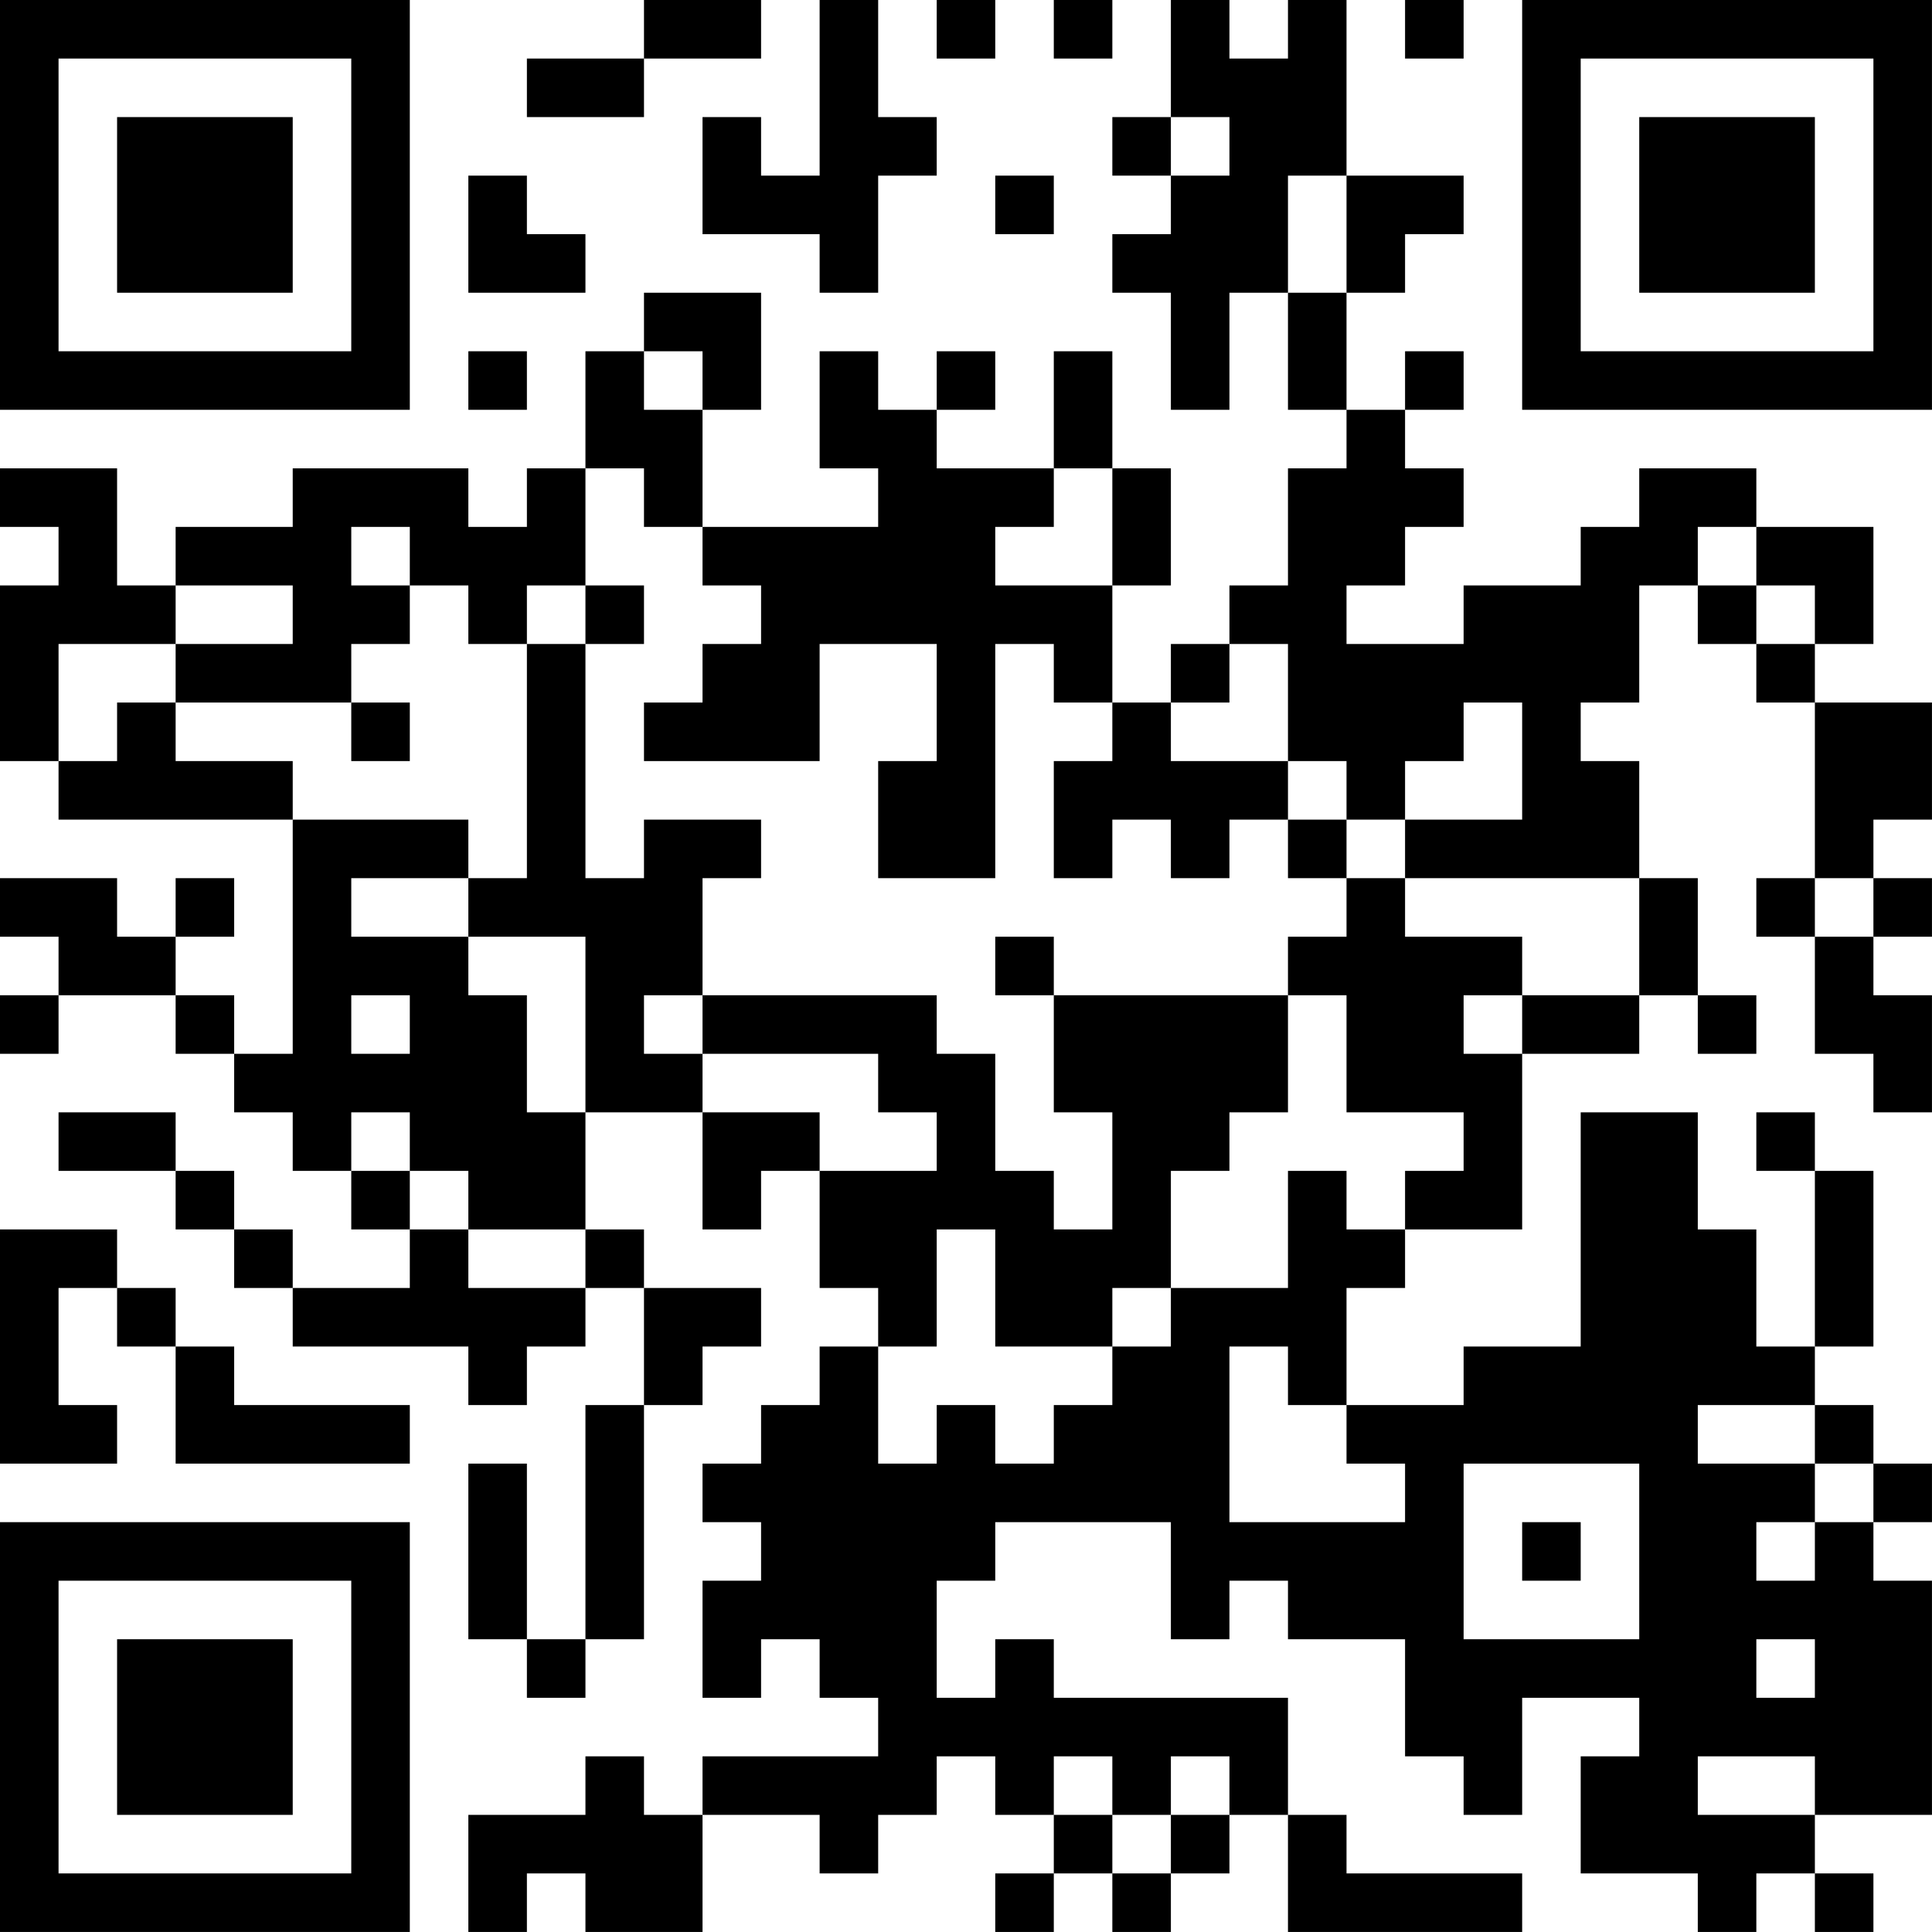 <?xml version="1.0" encoding="UTF-8"?>
<svg xmlns="http://www.w3.org/2000/svg" version="1.1" width="400" height="400" viewBox="0 0 400 400"><rect x="0" y="0" width="400" height="400" fill="#ffffff"/><g transform="scale(12.121)"><g transform="translate(0,0)"><path fill-rule="evenodd" d="M11 0L11 1L9 1L9 2L11 2L11 1L13 1L13 0ZM14 0L14 3L13 3L13 2L12 2L12 4L14 4L14 5L15 5L15 3L16 3L16 2L15 2L15 0ZM16 0L16 1L17 1L17 0ZM18 0L18 1L19 1L19 0ZM20 0L20 2L19 2L19 3L20 3L20 4L19 4L19 5L20 5L20 7L21 7L21 5L22 5L22 7L23 7L23 8L22 8L22 10L21 10L21 11L20 11L20 12L19 12L19 10L20 10L20 8L19 8L19 6L18 6L18 8L16 8L16 7L17 7L17 6L16 6L16 7L15 7L15 6L14 6L14 8L15 8L15 9L12 9L12 7L13 7L13 5L11 5L11 6L10 6L10 8L9 8L9 9L8 9L8 8L5 8L5 9L3 9L3 10L2 10L2 8L0 8L0 9L1 9L1 10L0 10L0 13L1 13L1 14L5 14L5 18L4 18L4 17L3 17L3 16L4 16L4 15L3 15L3 16L2 16L2 15L0 15L0 16L1 16L1 17L0 17L0 18L1 18L1 17L3 17L3 18L4 18L4 19L5 19L5 20L6 20L6 21L7 21L7 22L5 22L5 21L4 21L4 20L3 20L3 19L1 19L1 20L3 20L3 21L4 21L4 22L5 22L5 23L8 23L8 24L9 24L9 23L10 23L10 22L11 22L11 24L10 24L10 28L9 28L9 25L8 25L8 28L9 28L9 29L10 29L10 28L11 28L11 24L12 24L12 23L13 23L13 22L11 22L11 21L10 21L10 19L12 19L12 21L13 21L13 20L14 20L14 22L15 22L15 23L14 23L14 24L13 24L13 25L12 25L12 26L13 26L13 27L12 27L12 29L13 29L13 28L14 28L14 29L15 29L15 30L12 30L12 31L11 31L11 30L10 30L10 31L8 31L8 33L9 33L9 32L10 32L10 33L12 33L12 31L14 31L14 32L15 32L15 31L16 31L16 30L17 30L17 31L18 31L18 32L17 32L17 33L18 33L18 32L19 32L19 33L20 33L20 32L21 32L21 31L22 31L22 33L26 33L26 32L23 32L23 31L22 31L22 29L18 29L18 28L17 28L17 29L16 29L16 27L17 27L17 26L20 26L20 28L21 28L21 27L22 27L22 28L24 28L24 30L25 30L25 31L26 31L26 29L28 29L28 30L27 30L27 32L29 32L29 33L30 33L30 32L31 32L31 33L32 33L32 32L31 32L31 31L33 31L33 27L32 27L32 26L33 26L33 25L32 25L32 24L31 24L31 23L32 23L32 20L31 20L31 19L30 19L30 20L31 20L31 23L30 23L30 21L29 21L29 19L27 19L27 23L25 23L25 24L23 24L23 22L24 22L24 21L26 21L26 18L28 18L28 17L29 17L29 18L30 18L30 17L29 17L29 15L28 15L28 13L27 13L27 12L28 12L28 10L29 10L29 11L30 11L30 12L31 12L31 15L30 15L30 16L31 16L31 18L32 18L32 19L33 19L33 17L32 17L32 16L33 16L33 15L32 15L32 14L33 14L33 12L31 12L31 11L32 11L32 9L30 9L30 8L28 8L28 9L27 9L27 10L25 10L25 11L23 11L23 10L24 10L24 9L25 9L25 8L24 8L24 7L25 7L25 6L24 6L24 7L23 7L23 5L24 5L24 4L25 4L25 3L23 3L23 0L22 0L22 1L21 1L21 0ZM24 0L24 1L25 1L25 0ZM20 2L20 3L21 3L21 2ZM8 3L8 5L10 5L10 4L9 4L9 3ZM17 3L17 4L18 4L18 3ZM22 3L22 5L23 5L23 3ZM8 6L8 7L9 7L9 6ZM11 6L11 7L12 7L12 6ZM10 8L10 10L9 10L9 11L8 11L8 10L7 10L7 9L6 9L6 10L7 10L7 11L6 11L6 12L3 12L3 11L5 11L5 10L3 10L3 11L1 11L1 13L2 13L2 12L3 12L3 13L5 13L5 14L8 14L8 15L6 15L6 16L8 16L8 17L9 17L9 19L10 19L10 16L8 16L8 15L9 15L9 11L10 11L10 15L11 15L11 14L13 14L13 15L12 15L12 17L11 17L11 18L12 18L12 19L14 19L14 20L16 20L16 19L15 19L15 18L12 18L12 17L16 17L16 18L17 18L17 20L18 20L18 21L19 21L19 19L18 19L18 17L22 17L22 19L21 19L21 20L20 20L20 22L19 22L19 23L17 23L17 21L16 21L16 23L15 23L15 25L16 25L16 24L17 24L17 25L18 25L18 24L19 24L19 23L20 23L20 22L22 22L22 20L23 20L23 21L24 21L24 20L25 20L25 19L23 19L23 17L22 17L22 16L23 16L23 15L24 15L24 16L26 16L26 17L25 17L25 18L26 18L26 17L28 17L28 15L24 15L24 14L26 14L26 12L25 12L25 13L24 13L24 14L23 14L23 13L22 13L22 11L21 11L21 12L20 12L20 13L22 13L22 14L21 14L21 15L20 15L20 14L19 14L19 15L18 15L18 13L19 13L19 12L18 12L18 11L17 11L17 15L15 15L15 13L16 13L16 11L14 11L14 13L11 13L11 12L12 12L12 11L13 11L13 10L12 10L12 9L11 9L11 8ZM18 8L18 9L17 9L17 10L19 10L19 8ZM29 9L29 10L30 10L30 11L31 11L31 10L30 10L30 9ZM10 10L10 11L11 11L11 10ZM6 12L6 13L7 13L7 12ZM22 14L22 15L23 15L23 14ZM31 15L31 16L32 16L32 15ZM17 16L17 17L18 17L18 16ZM6 17L6 18L7 18L7 17ZM6 19L6 20L7 20L7 21L8 21L8 22L10 22L10 21L8 21L8 20L7 20L7 19ZM0 21L0 25L2 25L2 24L1 24L1 22L2 22L2 23L3 23L3 25L7 25L7 24L4 24L4 23L3 23L3 22L2 22L2 21ZM21 23L21 26L24 26L24 25L23 25L23 24L22 24L22 23ZM29 24L29 25L31 25L31 26L30 26L30 27L31 27L31 26L32 26L32 25L31 25L31 24ZM25 25L25 28L28 28L28 25ZM26 26L26 27L27 27L27 26ZM30 28L30 29L31 29L31 28ZM18 30L18 31L19 31L19 32L20 32L20 31L21 31L21 30L20 30L20 31L19 31L19 30ZM29 30L29 31L31 31L31 30ZM0 0L0 7L7 7L7 0ZM1 1L1 6L6 6L6 1ZM2 2L2 5L5 5L5 2ZM26 0L26 7L33 7L33 0ZM27 1L27 6L32 6L32 1ZM28 2L28 5L31 5L31 2ZM0 26L0 33L7 33L7 26ZM1 27L1 32L6 32L6 27ZM2 28L2 31L5 31L5 28Z" fill="#000000"/></g></g></svg>
